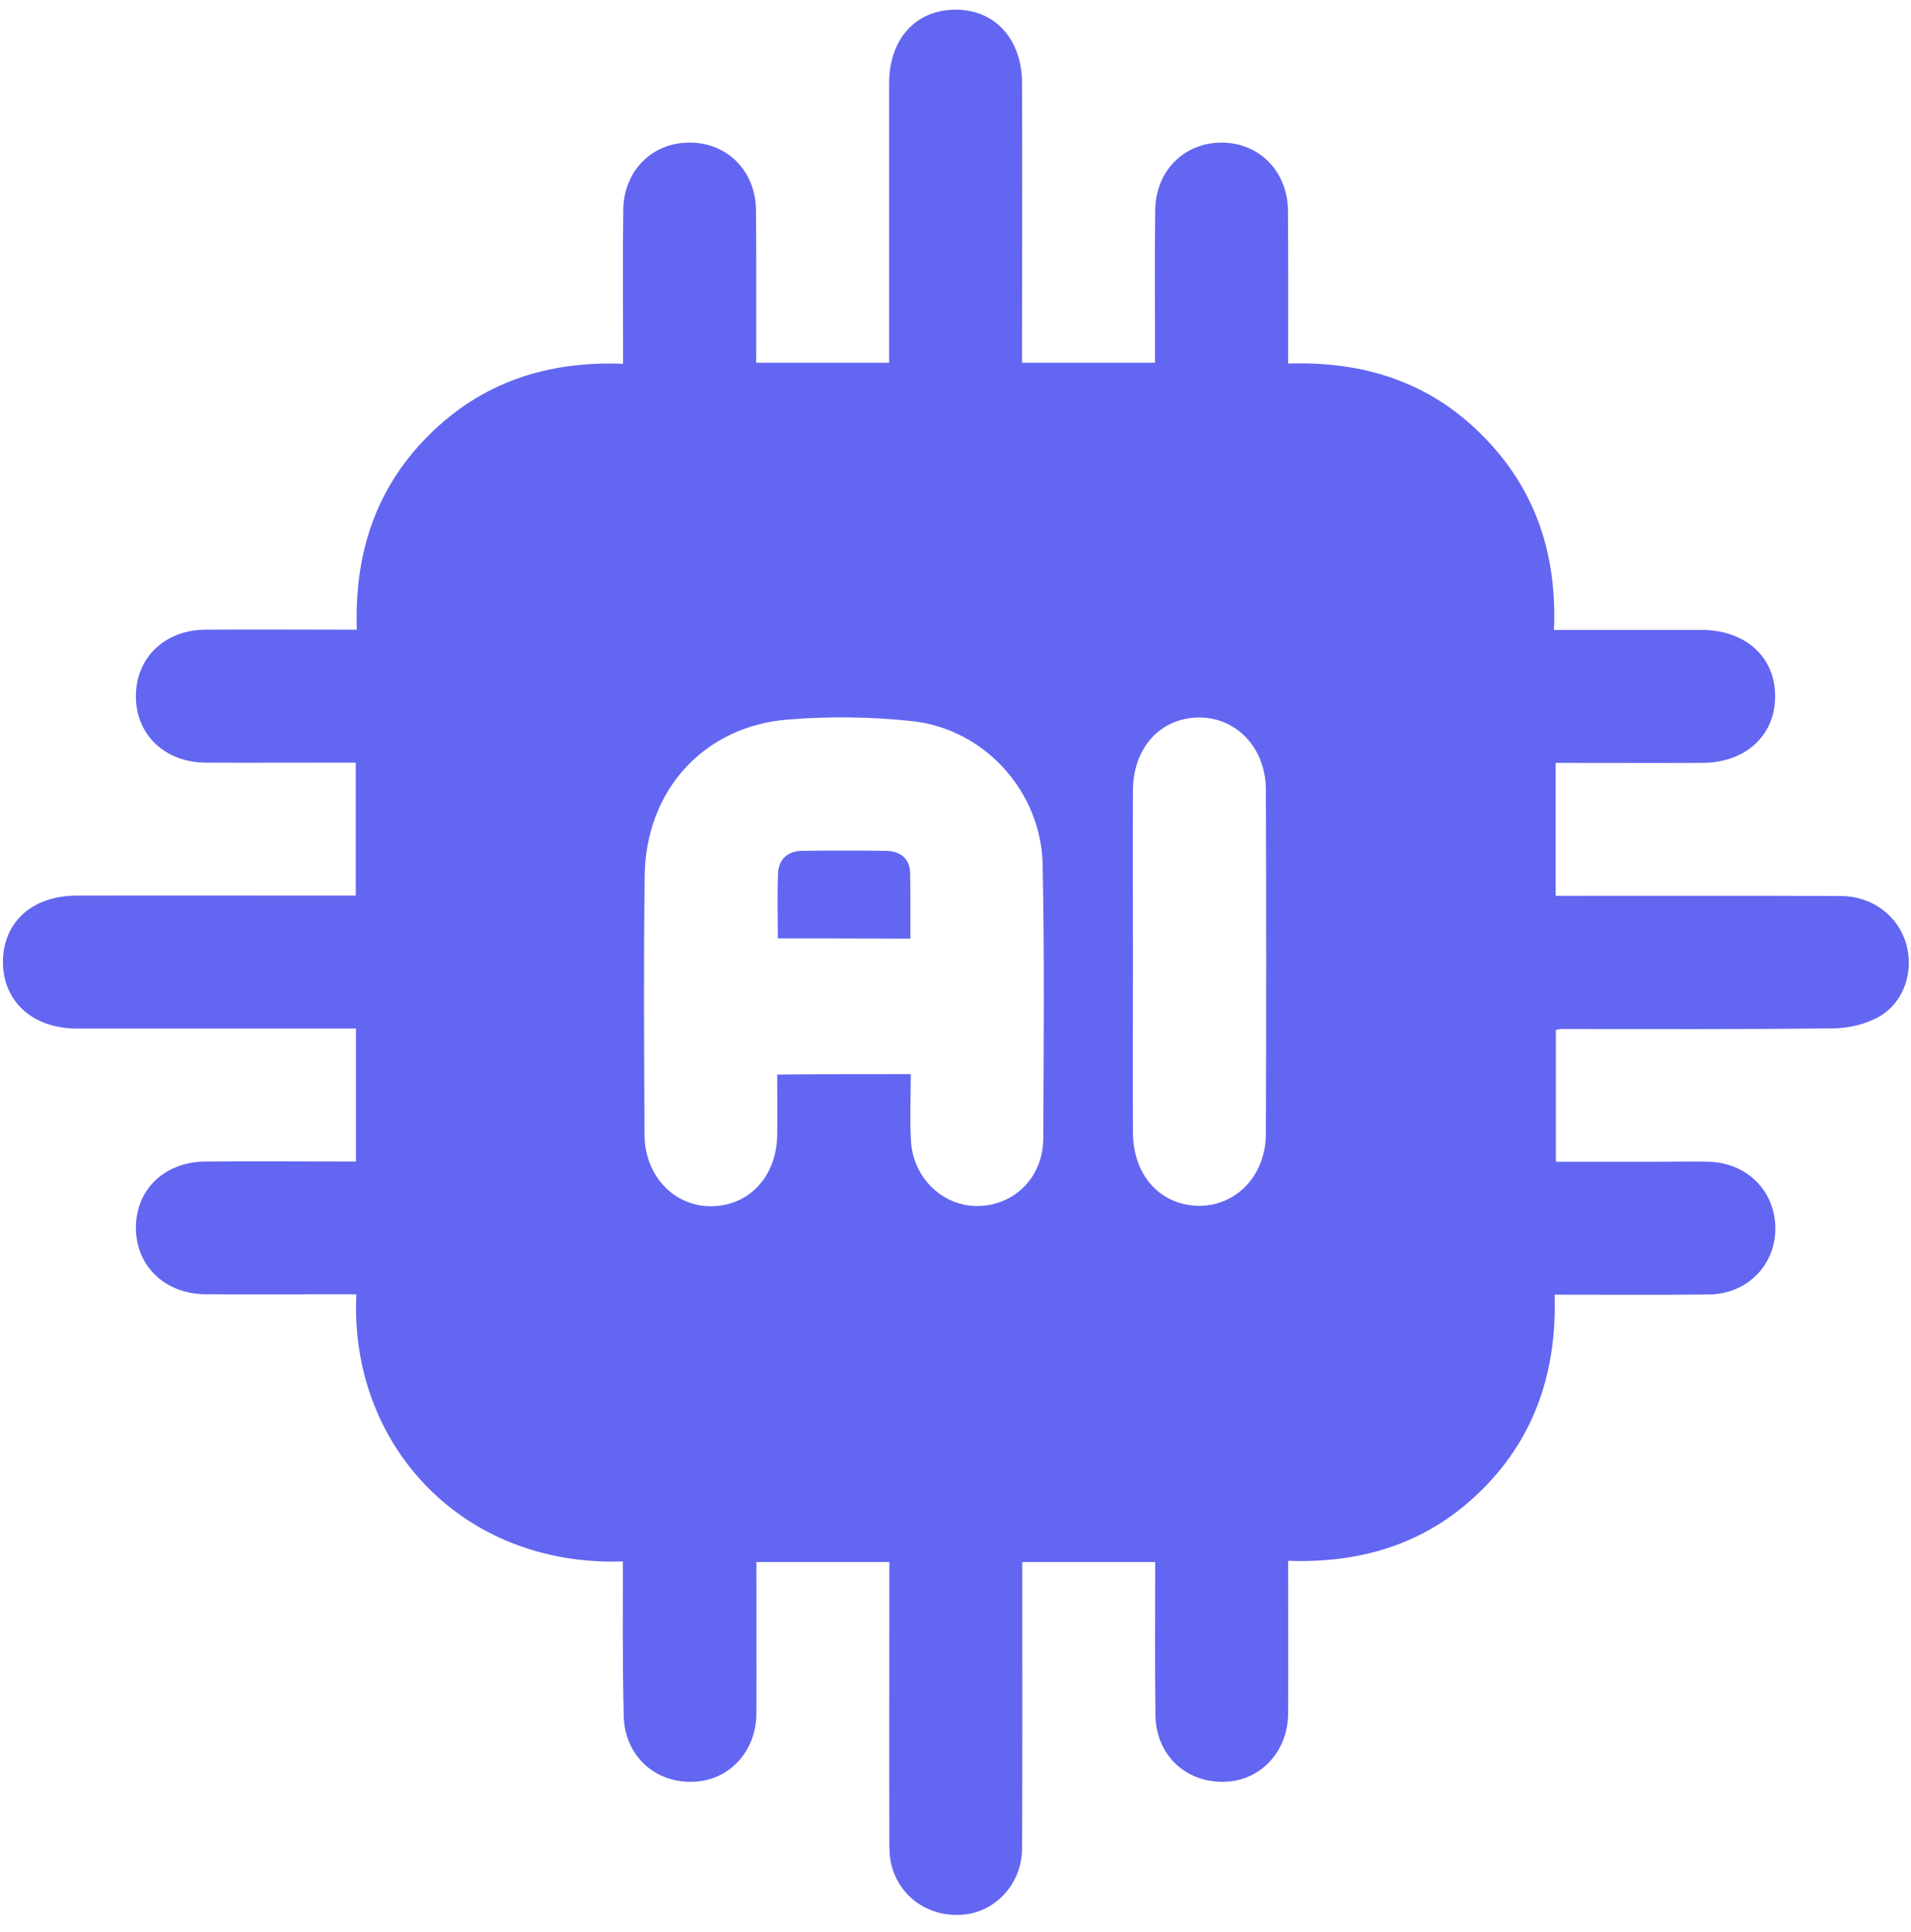 <svg width="91" height="92" viewBox="0 0 91 92" fill="none" xmlns="http://www.w3.org/2000/svg">
<path d="M29.66 74.34C21.93 74.6 16.62 68.7 16.97 61.62C16.65 61.62 16.34 61.62 16.03 61.62C13.95 61.62 11.87 61.63 9.8 61.62C7.85 61.61 6.48 60.28 6.47 58.46C6.47 56.63 7.84 55.31 9.79 55.3C12.16 55.28 14.53 55.3 16.95 55.3C16.95 53.19 16.95 51.16 16.95 48.97C16.63 48.97 16.28 48.97 15.94 48.97C11.85 48.97 7.76 48.97 3.67 48.97C1.56 48.97 0.15 47.69 0.14 45.81C0.14 43.91 1.53 42.64 3.65 42.64C7.71 42.63 11.76 42.64 15.82 42.64C16.18 42.64 16.53 42.64 16.94 42.64C16.94 40.53 16.94 38.5 16.94 36.31C16.65 36.31 16.34 36.31 16.03 36.31C13.95 36.31 11.87 36.32 9.8 36.31C7.85 36.3 6.47 34.98 6.47 33.15C6.47 31.32 7.84 29.99 9.78 29.98C12.15 29.96 14.52 29.98 16.99 29.98C16.87 26.4 17.87 23.28 20.38 20.76C22.9 18.23 26 17.18 29.67 17.32C29.67 16.96 29.67 16.65 29.67 16.33C29.67 14.22 29.65 12.11 29.68 10C29.7 8.13 31.05 6.78 32.85 6.79C34.64 6.79 35.99 8.15 36 10.02C36.02 12.42 36.01 14.82 36.01 17.27C38.13 17.27 40.16 17.27 42.34 17.27C42.34 16.93 42.34 16.58 42.34 16.24C42.34 12.15 42.34 8.06 42.34 3.97C42.34 1.85 43.61 0.46 45.51 0.46C47.39 0.46 48.67 1.87 48.67 3.99C48.68 8.05 48.67 12.1 48.67 16.16C48.67 16.51 48.67 16.87 48.67 17.27C50.79 17.27 52.82 17.27 55 17.27C55 16.97 55 16.65 55 16.34C55 14.23 54.98 12.12 55.01 10.01C55.03 8.14 56.38 6.79 58.17 6.79C59.96 6.79 61.31 8.15 61.33 10.02C61.35 12.42 61.34 14.82 61.34 17.31C64.93 17.19 68.05 18.18 70.57 20.71C73.09 23.23 74.15 26.33 74 29.99C74.77 29.99 75.48 29.99 76.19 29.99C77.81 29.99 79.42 29.99 81.04 29.99C83.13 30 84.55 31.29 84.53 33.18C84.52 35.03 83.11 36.31 81.08 36.32C78.77 36.33 76.46 36.32 74.08 36.32C74.08 38.41 74.08 40.46 74.08 42.65C74.41 42.65 74.76 42.65 75.11 42.65C79.3 42.65 83.49 42.64 87.68 42.66C89.17 42.67 90.41 43.62 90.78 44.97C91.14 46.27 90.66 47.74 89.47 48.41C88.85 48.76 88.05 48.95 87.32 48.96C83 49.01 78.68 48.99 74.36 48.99C74.3 48.99 74.23 49.01 74.09 49.03C74.09 51.07 74.09 53.13 74.09 55.31C75.71 55.31 77.34 55.31 78.98 55.31C79.77 55.31 80.56 55.29 81.35 55.31C83.2 55.35 84.55 56.72 84.54 58.51C84.53 60.25 83.19 61.61 81.38 61.63C78.97 61.66 76.57 61.64 74.03 61.64C74.14 65.2 73.14 68.36 70.6 70.9C68.08 73.42 64.97 74.44 61.34 74.31C61.34 76.78 61.35 79.18 61.34 81.57C61.33 83.33 60.12 84.68 58.51 84.82C56.57 84.98 55.04 83.62 55.02 81.65C54.99 79.25 55.01 76.84 55.01 74.37C52.9 74.37 50.84 74.37 48.68 74.37C48.68 74.74 48.68 75.09 48.68 75.44C48.68 79.63 48.69 83.82 48.67 88.01C48.66 89.65 47.46 90.98 45.94 91.15C44.29 91.33 42.83 90.35 42.44 88.76C42.35 88.38 42.35 87.98 42.35 87.58C42.34 83.56 42.35 79.53 42.35 75.51C42.35 75.15 42.35 74.79 42.35 74.37C40.23 74.37 38.18 74.37 36.02 74.37C36.02 76.79 36.03 79.18 36.02 81.58C36.01 83.33 34.8 84.69 33.18 84.82C31.24 84.98 29.72 83.61 29.7 81.64C29.64 79.22 29.66 76.82 29.66 74.34ZM43.37 51.14C43.37 52.28 43.32 53.3 43.38 54.32C43.48 56.11 44.93 57.46 46.6 57.42C48.33 57.38 49.67 56.03 49.68 54.21C49.7 49.86 49.74 45.51 49.65 41.16C49.58 37.68 46.87 34.69 43.41 34.33C41.45 34.12 39.45 34.1 37.49 34.26C33.51 34.59 30.76 37.63 30.7 41.66C30.64 45.78 30.67 49.9 30.69 54.02C30.7 56 32.12 57.46 33.9 57.43C35.69 57.4 36.98 56 37.01 54.04C37.02 53.09 37.01 52.15 37.01 51.16C39.18 51.14 41.21 51.14 43.37 51.14ZM53.95 45.73C53.95 48.46 53.94 51.2 53.95 53.93C53.96 55.96 55.25 57.38 57.07 57.41C58.86 57.43 60.27 55.98 60.28 53.99C60.3 48.52 60.3 43.06 60.28 37.59C60.27 35.6 58.88 34.15 57.08 34.16C55.26 34.18 53.96 35.59 53.95 37.62C53.94 40.33 53.95 43.03 53.95 45.73Z" fill="#6366F1"/>
<path d="M37.04 44.68C37.04 43.6 37.01 42.59 37.05 41.58C37.08 40.88 37.54 40.51 38.22 40.51C39.54 40.49 40.85 40.49 42.17 40.51C42.84 40.52 43.32 40.83 43.34 41.57C43.36 42.59 43.35 43.6 43.35 44.69C41.26 44.68 39.23 44.68 37.04 44.68Z" fill="#6366F1"/>
</svg>
